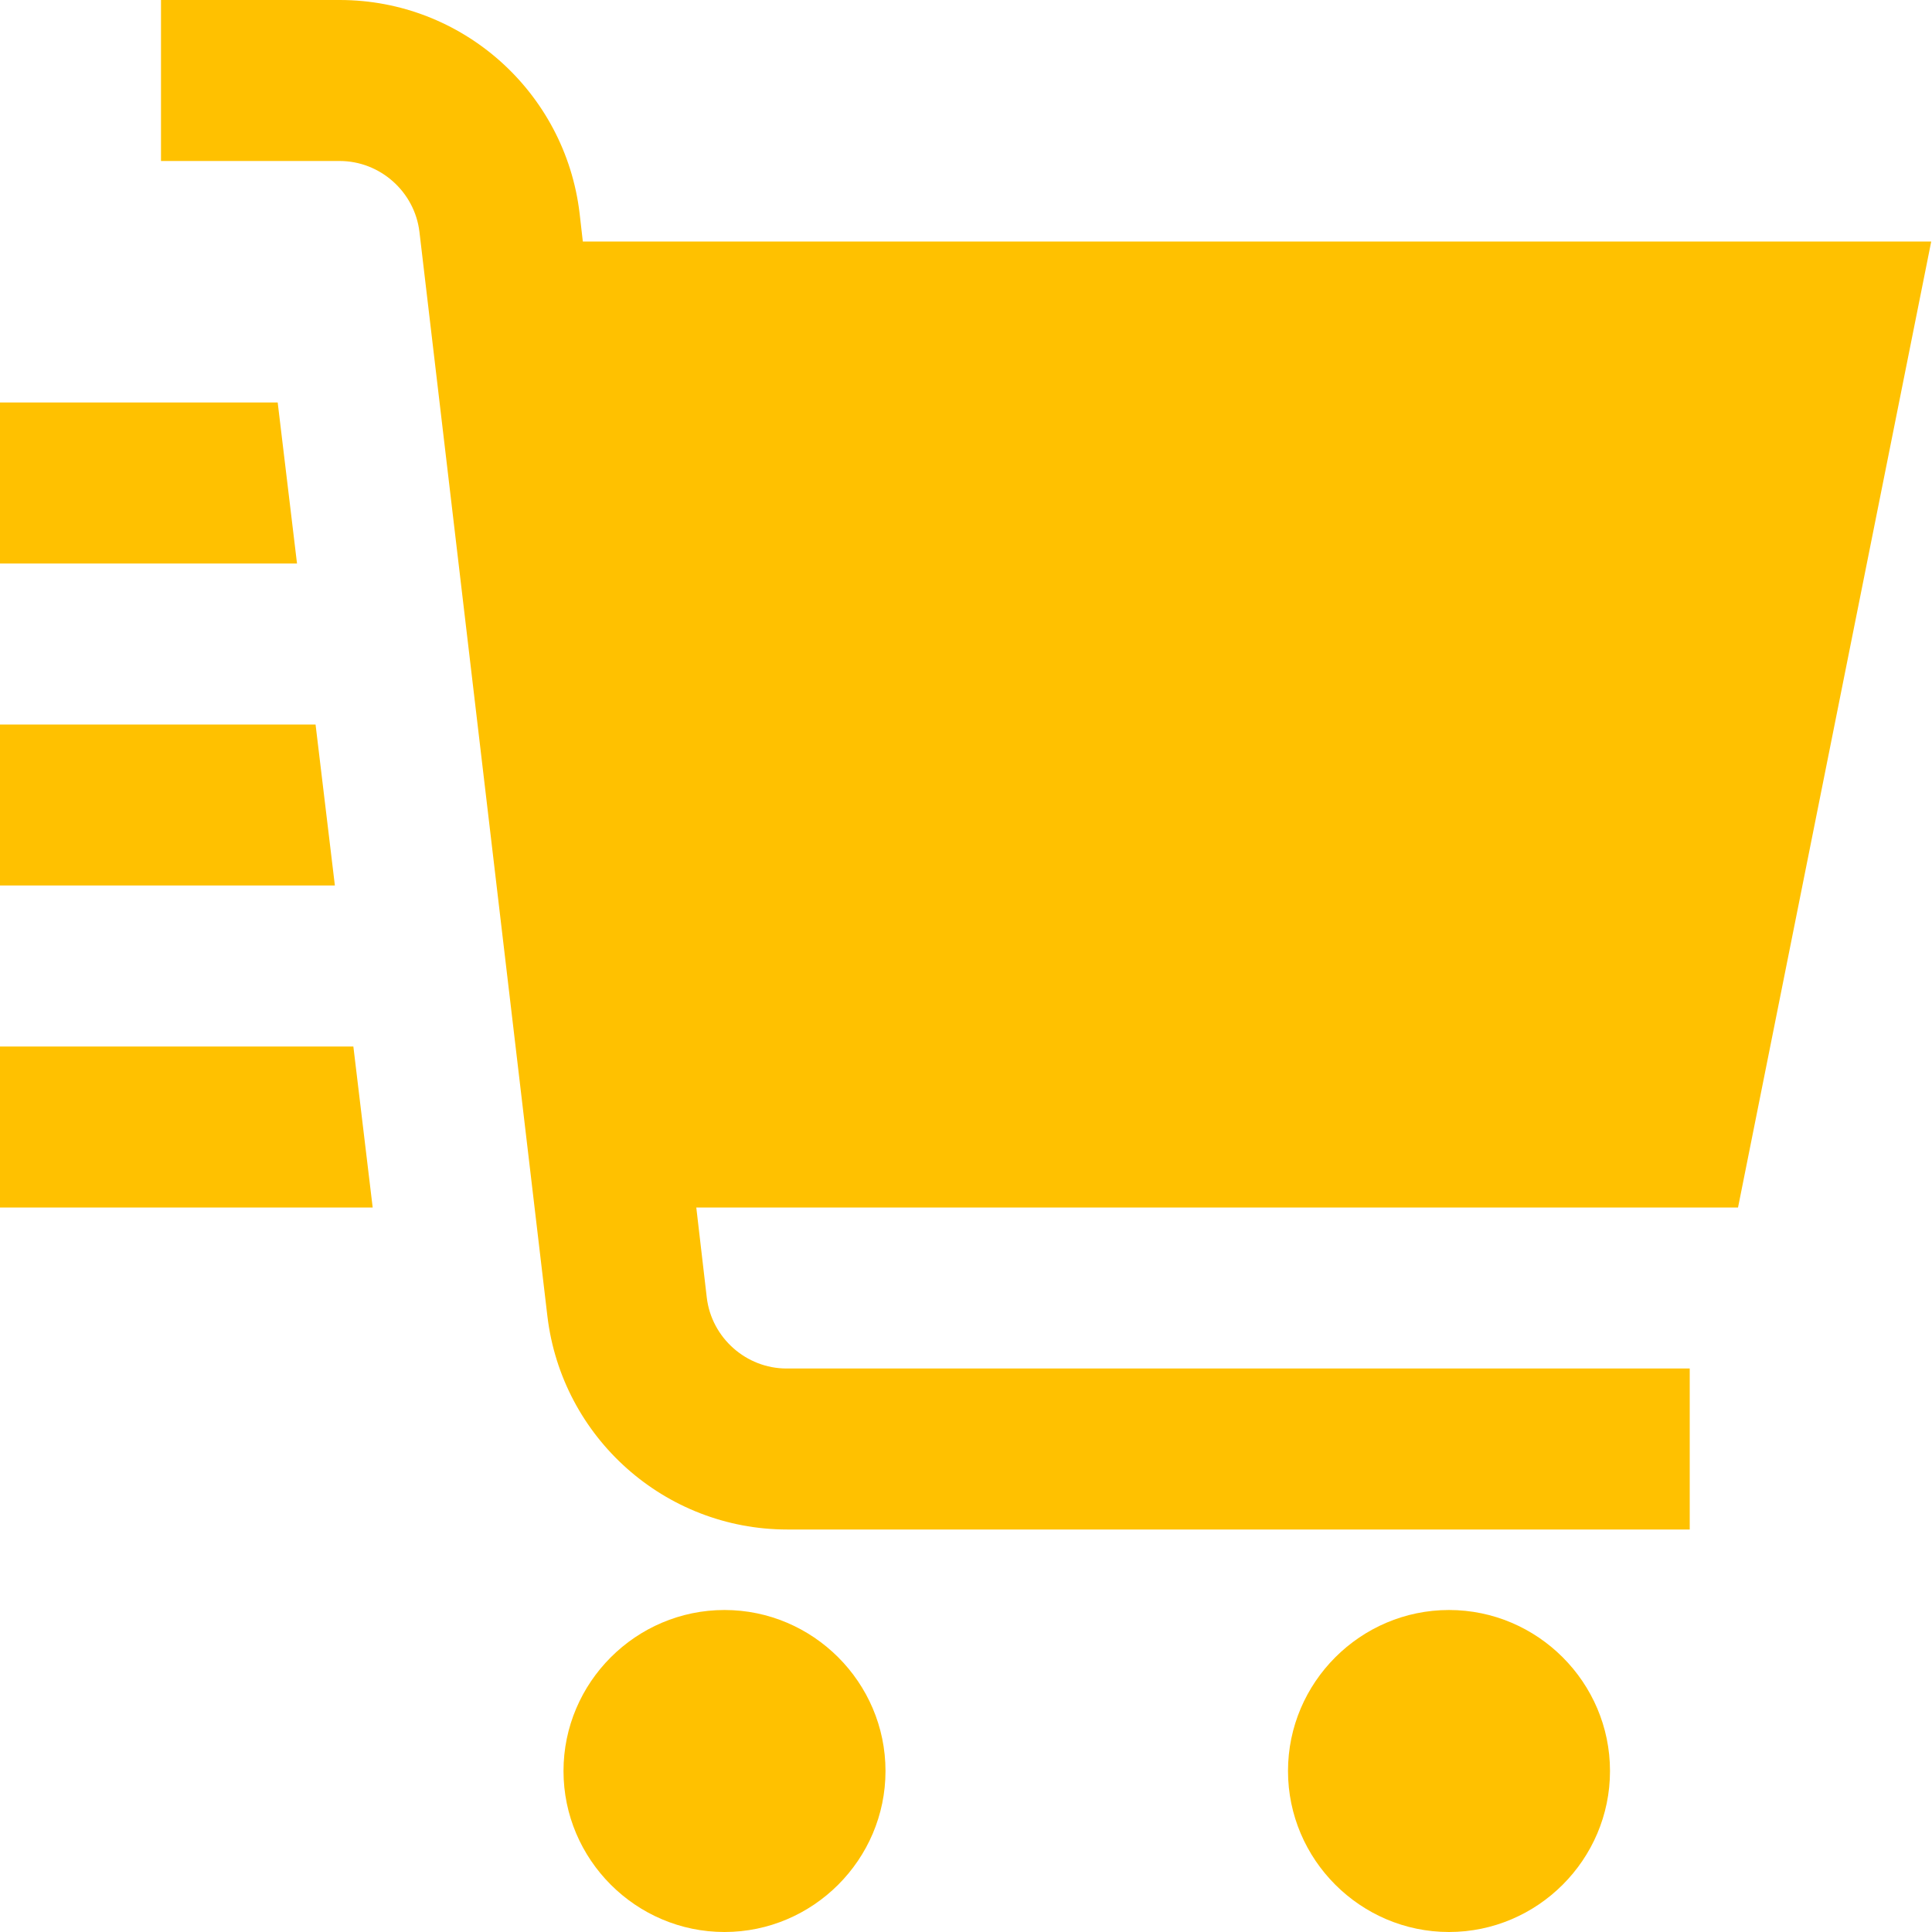 <svg width="30" height="30" viewBox="0 0 30 30" fill="none" xmlns="http://www.w3.org/2000/svg">
<path d="M4.612 8.75H0V6.25H4.312L4.612 8.75ZM0 16.25V18.75H5.787L5.487 16.25H0ZM4.9 11.25H0V13.75H5.2L4.9 11.25ZM26.988 18.75H10.812L10.975 20.15C11.05 20.775 11.588 21.25 12.213 21.25H26.238V23.75H12.225C10.325 23.75 8.725 22.325 8.5 20.438L6.513 3.6C6.438 2.975 5.9 2.5 5.275 2.5H2.5V0H5.275C7.175 0 8.775 1.425 9 3.312L9.05 3.75H29.988L26.988 18.75ZM11.25 25C9.875 25 8.75 26.125 8.75 27.5C8.75 28.875 9.875 30 11.25 30C12.625 30 13.75 28.875 13.75 27.5C13.75 26.125 12.625 25 11.25 25ZM22.5 25C21.125 25 20 26.125 20 27.5C20 28.875 21.125 30 22.5 30C23.875 30 25 28.875 25 27.5C25 26.125 23.875 25 22.5 25Z" fill="#FFC100"/>
</svg>
